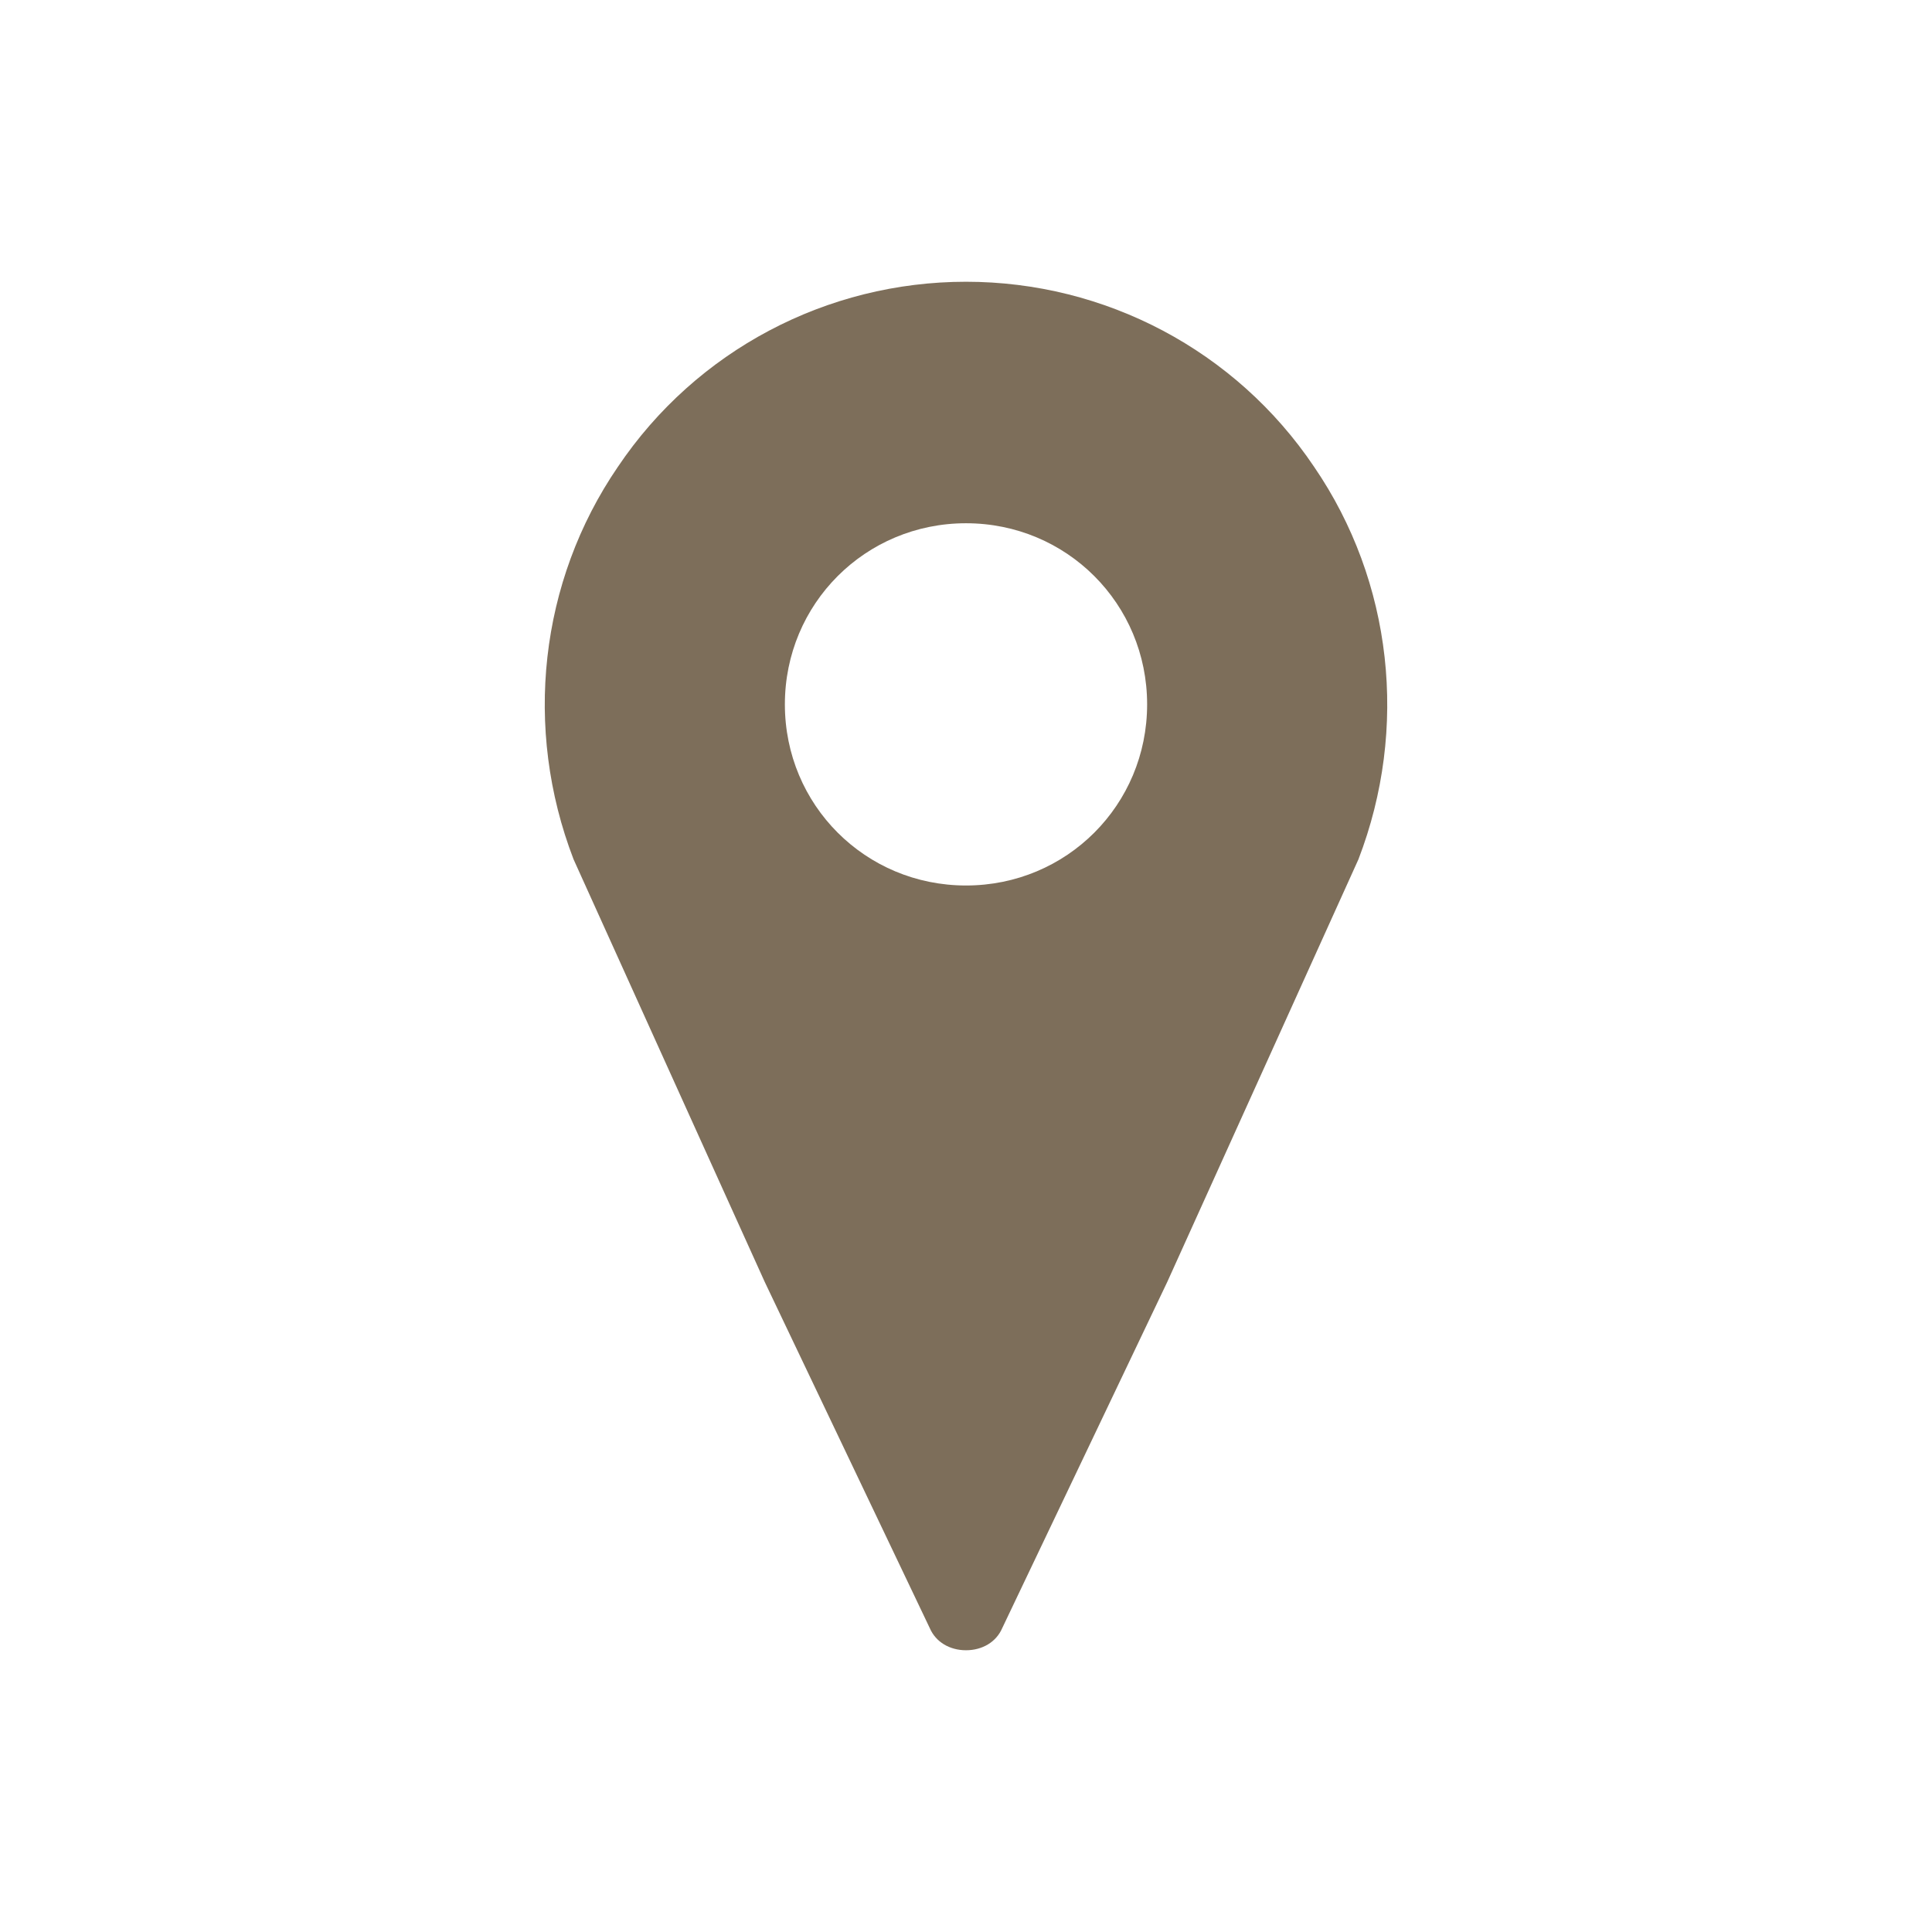 <svg width="96" height="96" xmlns="http://www.w3.org/2000/svg" xmlns:xlink="http://www.w3.org/1999/xlink" xml:space="preserve" overflow="hidden"><g transform="translate(-545 -649)"><path d="M593 693C588 693 584 689 584 684 584 679 588 675 593 675 598 675 602 679 602 684 602 689 598 693 593 693ZM593 663C586.1 663 579.6 666.4 575.7 672.2 571.8 677.9 571 685.2 573.5 691.7L583 712.7 591.2 729.9C591.5 730.6 592.2 731 593 731 593.8 731 594.5 730.6 594.8 729.9L603 712.7 612.5 691.7C615 685.2 614.2 677.9 610.3 672.2 606.4 666.4 599.9 663 593 663Z" fill="#7D6E5A"/></g></svg>